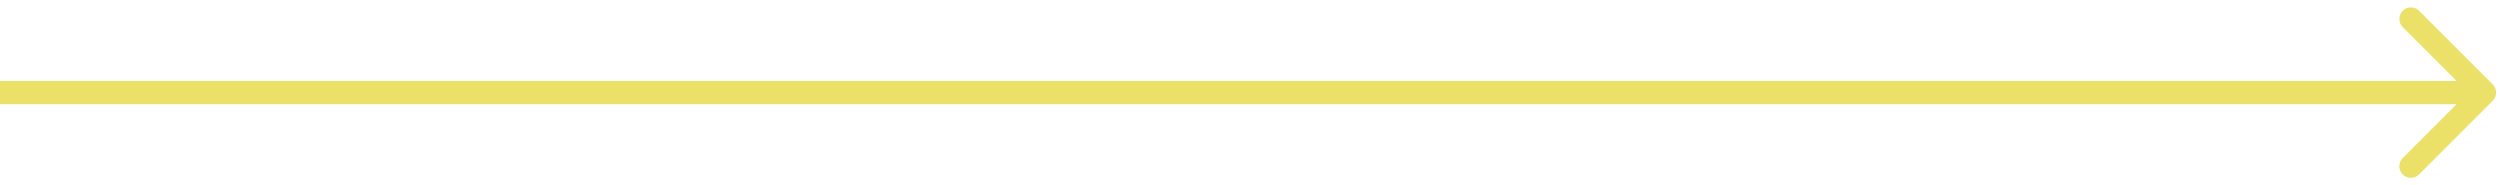 <svg width="324" height="24" viewBox="0 0 324 24" fill="none" xmlns="http://www.w3.org/2000/svg">
<path d="M323.061 13.061C323.646 12.475 323.646 11.525 323.061 10.939L313.515 1.393C312.929 0.808 311.979 0.808 311.393 1.393C310.808 1.979 310.808 2.929 311.393 3.515L319.879 12L311.393 20.485C310.808 21.071 310.808 22.021 311.393 22.607C311.979 23.192 312.929 23.192 313.515 22.607L323.061 13.061ZM-1.31134e-07 13.5L322 13.5L322 10.5L1.31134e-07 10.5L-1.31134e-07 13.5Z" fill="#EBE168"/>
</svg>
